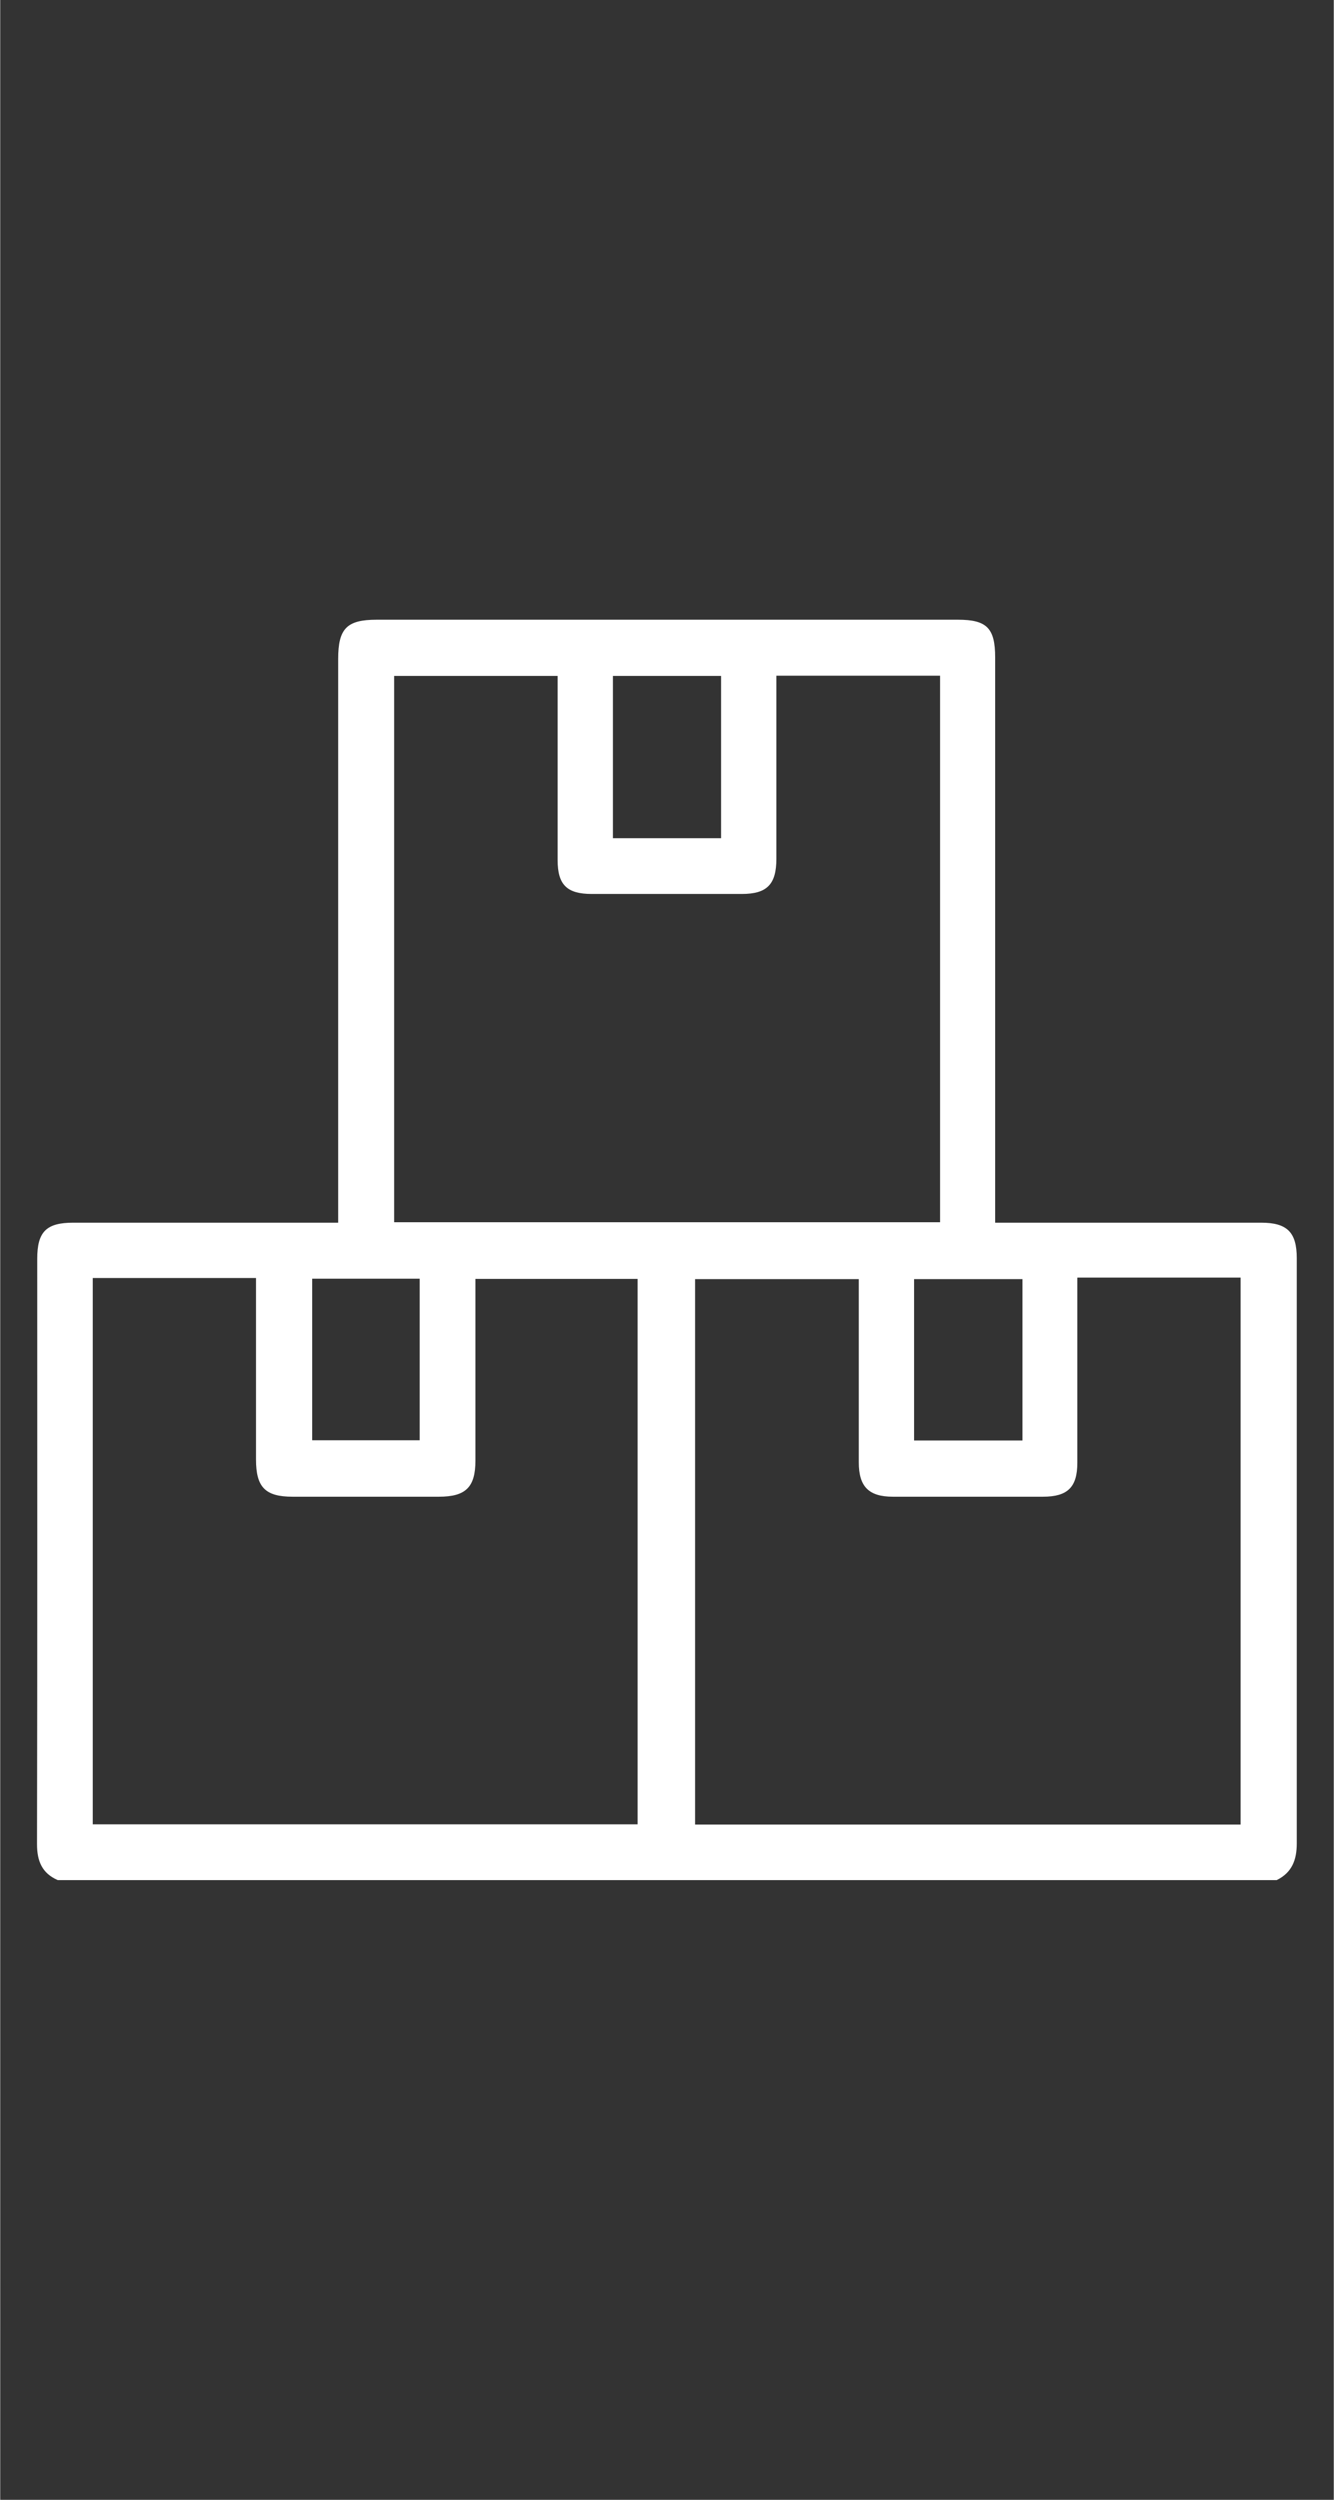<?xml version="1.0" encoding="UTF-8"?>
<svg id="Layer_1" data-name="Layer 1" xmlns="http://www.w3.org/2000/svg" width="21.36mm" height="40mm" viewBox="0 0 60.53 113.39">
  <rect x="0" y="0" width="60.53" height="113.39" fill="#333333" stroke="none"/>
  <defs>
    <style>
      .cls-1 {
        fill: #fff;
      }
    </style>
  </defs>
  <path class="cls-1" d="M2.61,85.28c-.71-.31-.94-.86-.94-1.63,.02-8.85,.01-17.7,.01-26.55,0-1.23,.41-1.64,1.64-1.64,3.77,0,7.53,0,11.3,0h.72v-.76c0-8.27,0-16.54,0-24.81,0-1.38,.39-1.78,1.75-1.78,8.79,0,17.59,0,26.38,0,1.31,0,1.69,.38,1.69,1.71,0,8.27,0,16.54,0,24.81,0,.25,0,.5,0,.83h.71c3.79,0,7.57,0,11.36,0,1.18,0,1.62,.43,1.62,1.61,0,8.85,0,17.7,0,26.55,0,.75-.22,1.32-.91,1.66H2.61Zm46.28-27.32c0,.28,0,.49,0,.7,0,2.56,0,5.12,0,7.69,0,1.11-.44,1.54-1.56,1.54-2.27,0-4.54,0-6.81,0-1.1,0-1.55-.46-1.55-1.56,0-2.56,0-5.12,0-7.69v-.62h-7.43v24.74h24.76v-24.81h-7.4Zm-6.23-2.53V30.65h-7.43v.67c0,2.54,0,5.08,0,7.63,0,1.16-.42,1.6-1.57,1.6-2.27,0-4.54,0-6.81,0-1.13,0-1.55-.42-1.55-1.54,0-2.56,0-5.12,0-7.69,0-.21,0-.42,0-.66h-7.42v24.78h24.78Zm-38.46,2.53v24.79H28.93v-24.74h-7.36c0,.25,0,.46,0,.67,0,2.52,0,5.05,0,7.57,0,1.21-.44,1.64-1.66,1.64-2.21,0-4.43,0-6.64,0-1.24,0-1.66-.43-1.66-1.69,0-2.52,0-5.05,0-7.57,0-.21,0-.42,0-.66H4.2Zm23.61-19.94h4.91v-7.36h-4.91v7.36Zm18.59,20h-4.92v7.32h4.92v-7.32Zm-27.36-.02h-4.88v7.33h4.88v-7.33Z"/>
</svg>